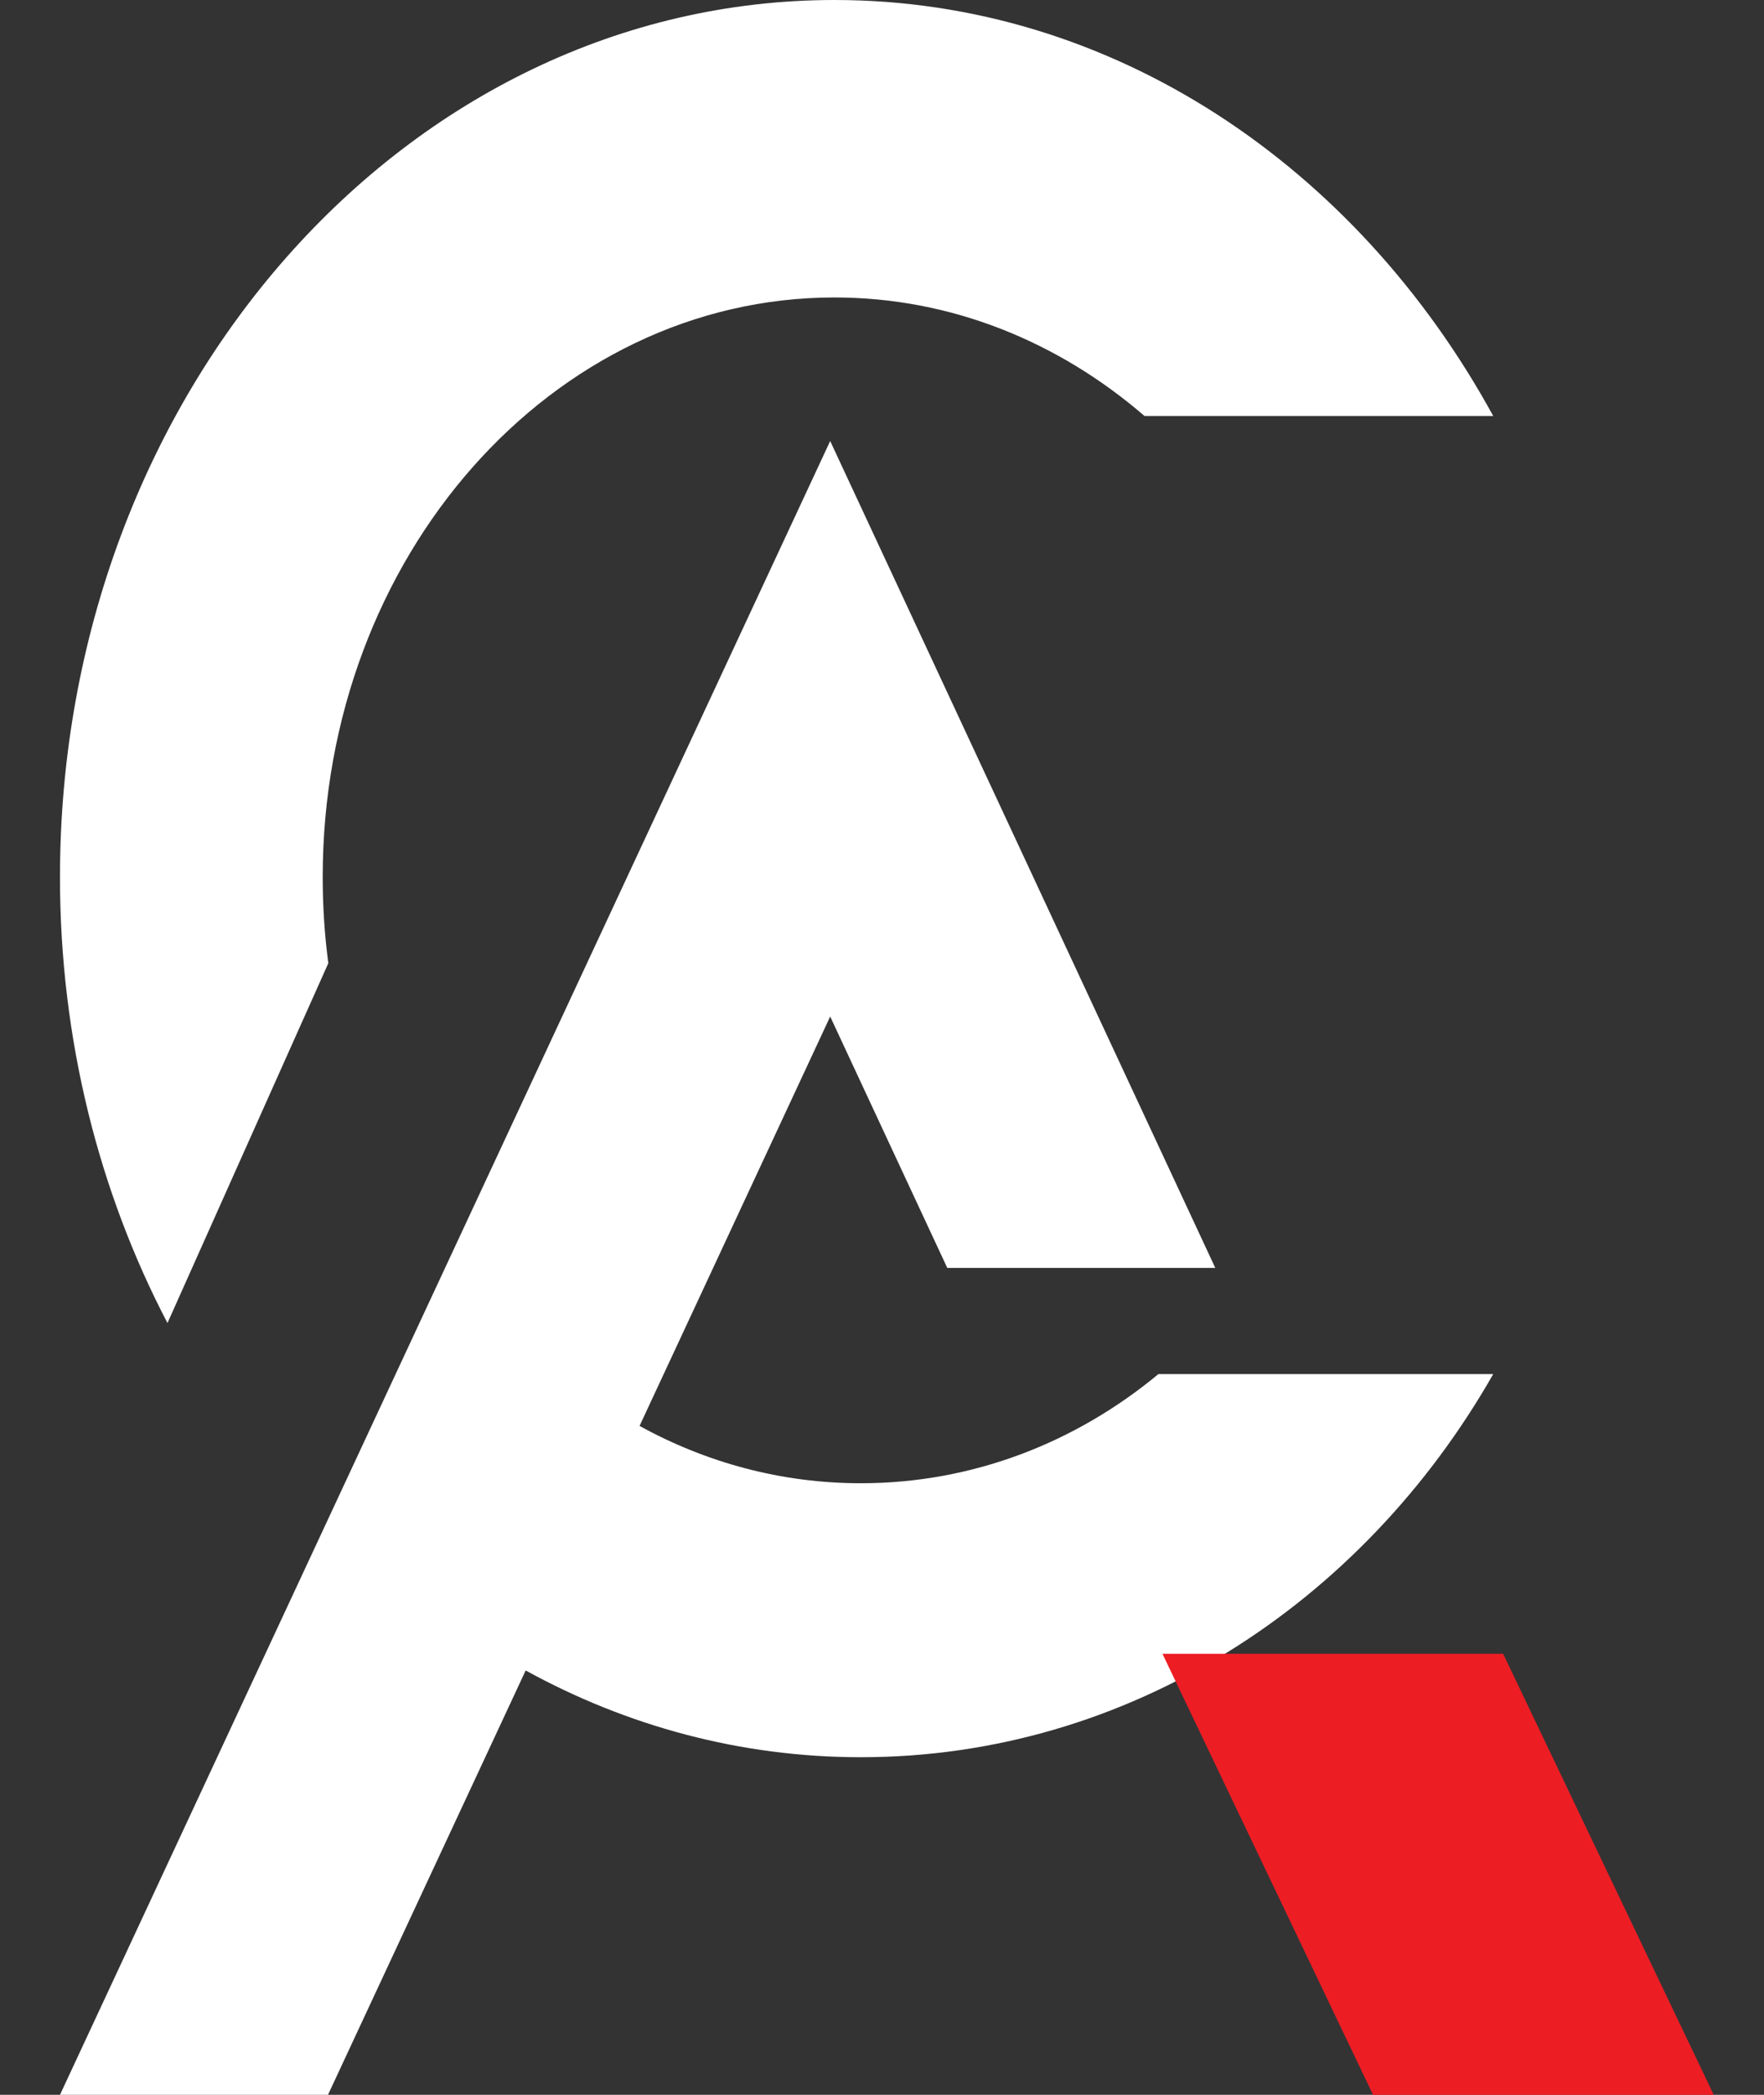 <svg width="16" height="19" viewBox="0 0 16 19" fill="none" xmlns="http://www.w3.org/2000/svg">
<rect x="0" y="0" width="16" height="19" fill="#333333" stroke="none"/>
<path d="M7.808 13.453C7.085 13.453 6.404 13.265 5.801 12.933L7.53 9.22L8.592 11.5H11.023L7.53 4L0.544 19H2.975L4.768 15.151C5.681 15.653 6.714 15.938 7.808 15.938C10.231 15.938 12.356 14.548 13.544 12.463H10.507C9.758 13.084 8.823 13.453 7.808 13.453" fill="white"/>
<path d="M10.544 15L12.454 19H15.544L13.634 15H10.544Z" fill="#ED1D24"/>
<path d="M13.544 3.773C12.306 1.509 10.093 0 7.569 0C3.689 0 0.544 3.562 0.544 7.955C0.544 9.432 0.9 10.815 1.519 12L2.978 8.736C2.944 8.481 2.927 8.22 2.927 7.955C2.927 5.052 5.005 2.698 7.569 2.698C8.626 2.698 9.6 3.099 10.381 3.773L13.544 3.773Z" fill="white"/>
</svg>

